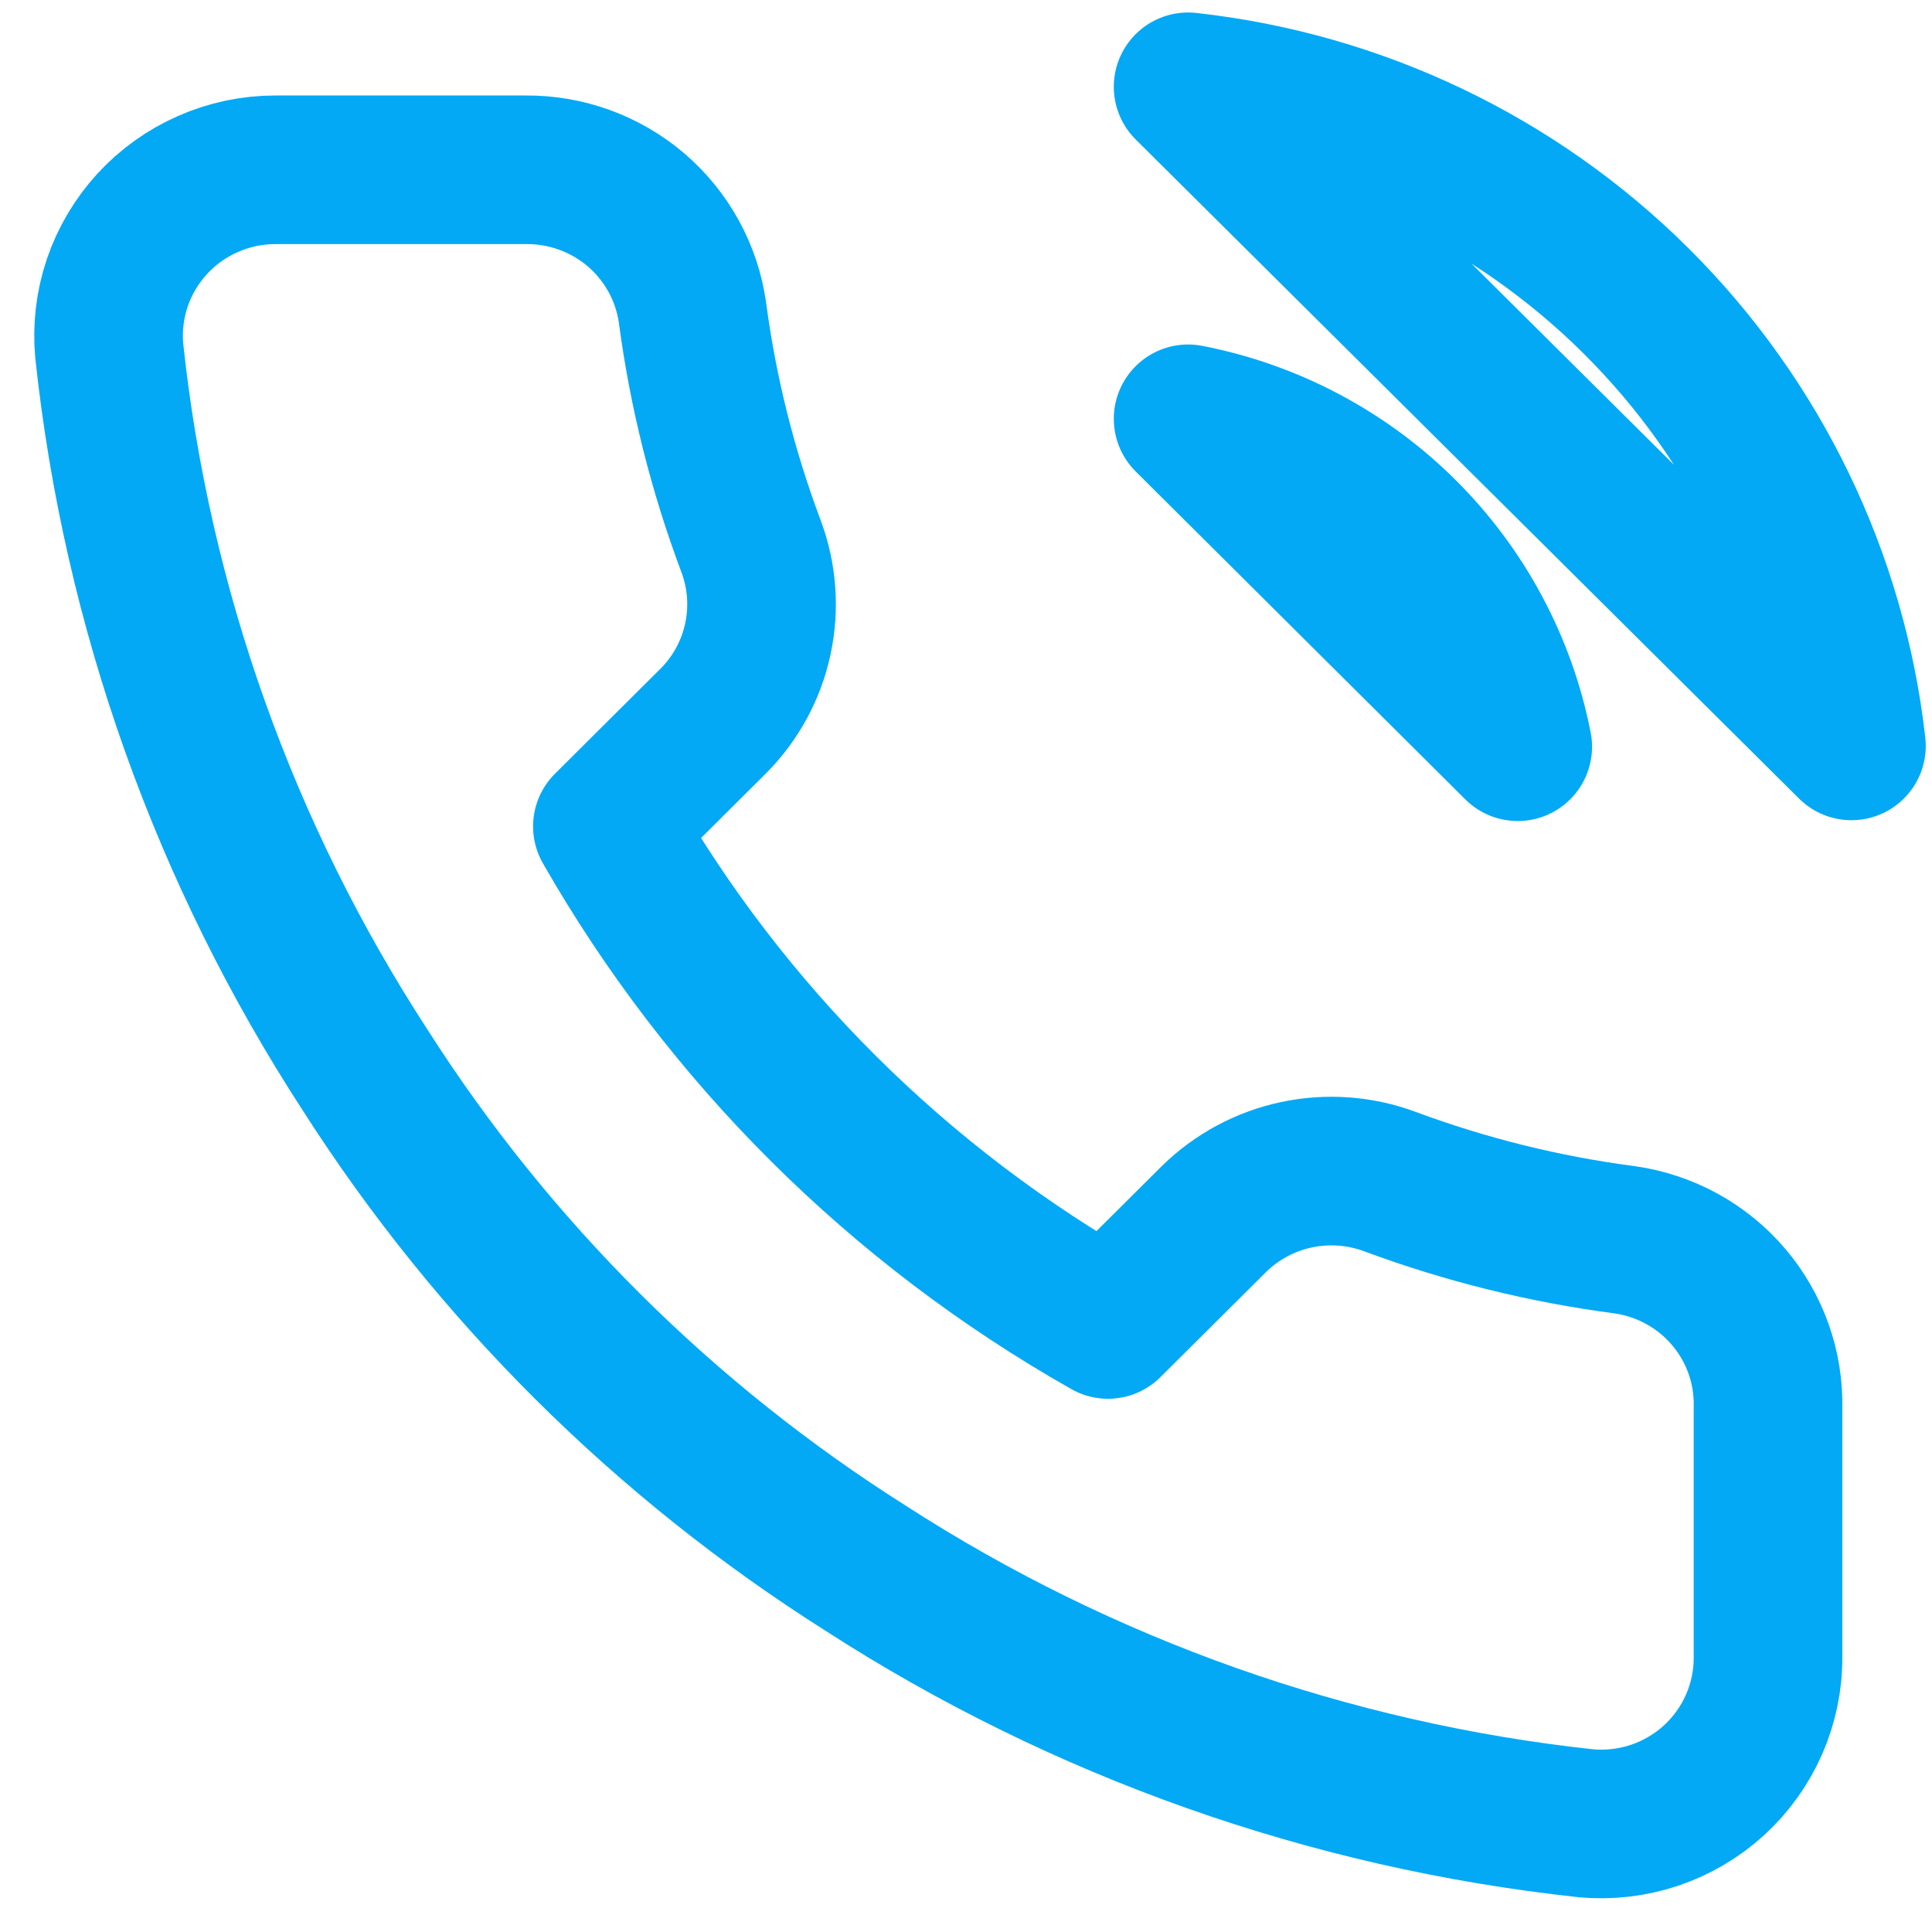 <svg width="26" height="26" viewBox="0 0 26 26" fill="none" xmlns="http://www.w3.org/2000/svg">
<path d="M15.989 5.636C17.086 5.849 18.094 6.383 18.884 7.169C19.674 7.955 20.211 8.958 20.425 10.049L15.989 5.636ZM15.989 1.168C18.268 1.42 20.393 2.435 22.015 4.047C23.637 5.658 24.66 7.771 24.916 10.038L15.989 1.168ZM23.793 18.952V22.303C23.795 22.614 23.73 22.922 23.605 23.207C23.48 23.492 23.296 23.748 23.066 23.959C22.835 24.169 22.563 24.329 22.267 24.429C21.971 24.528 21.657 24.565 21.345 24.537C17.89 24.164 14.571 22.989 11.655 21.108C8.942 19.393 6.641 17.105 4.917 14.405C3.02 11.491 1.839 8.173 1.47 4.72C1.442 4.411 1.479 4.1 1.578 3.806C1.678 3.512 1.838 3.242 2.048 3.013C2.258 2.784 2.514 2.601 2.799 2.476C3.085 2.35 3.393 2.285 3.705 2.285H7.073C7.618 2.28 8.147 2.472 8.56 2.825C8.973 3.179 9.243 3.67 9.319 4.206C9.461 5.279 9.725 6.332 10.105 7.345C10.256 7.745 10.289 8.18 10.199 8.598C10.11 9.015 9.902 9.399 9.6 9.702L8.174 11.121C9.772 13.918 12.1 16.233 14.911 17.824L16.337 16.405C16.643 16.105 17.028 15.898 17.448 15.809C17.868 15.72 18.305 15.752 18.707 15.902C19.725 16.28 20.784 16.543 21.862 16.684C22.407 16.761 22.906 17.034 23.262 17.452C23.618 17.87 23.807 18.404 23.793 18.952Z" stroke="#03A9F4" stroke-width="2" stroke-linecap="round" stroke-linejoin="round"/>
</svg>

